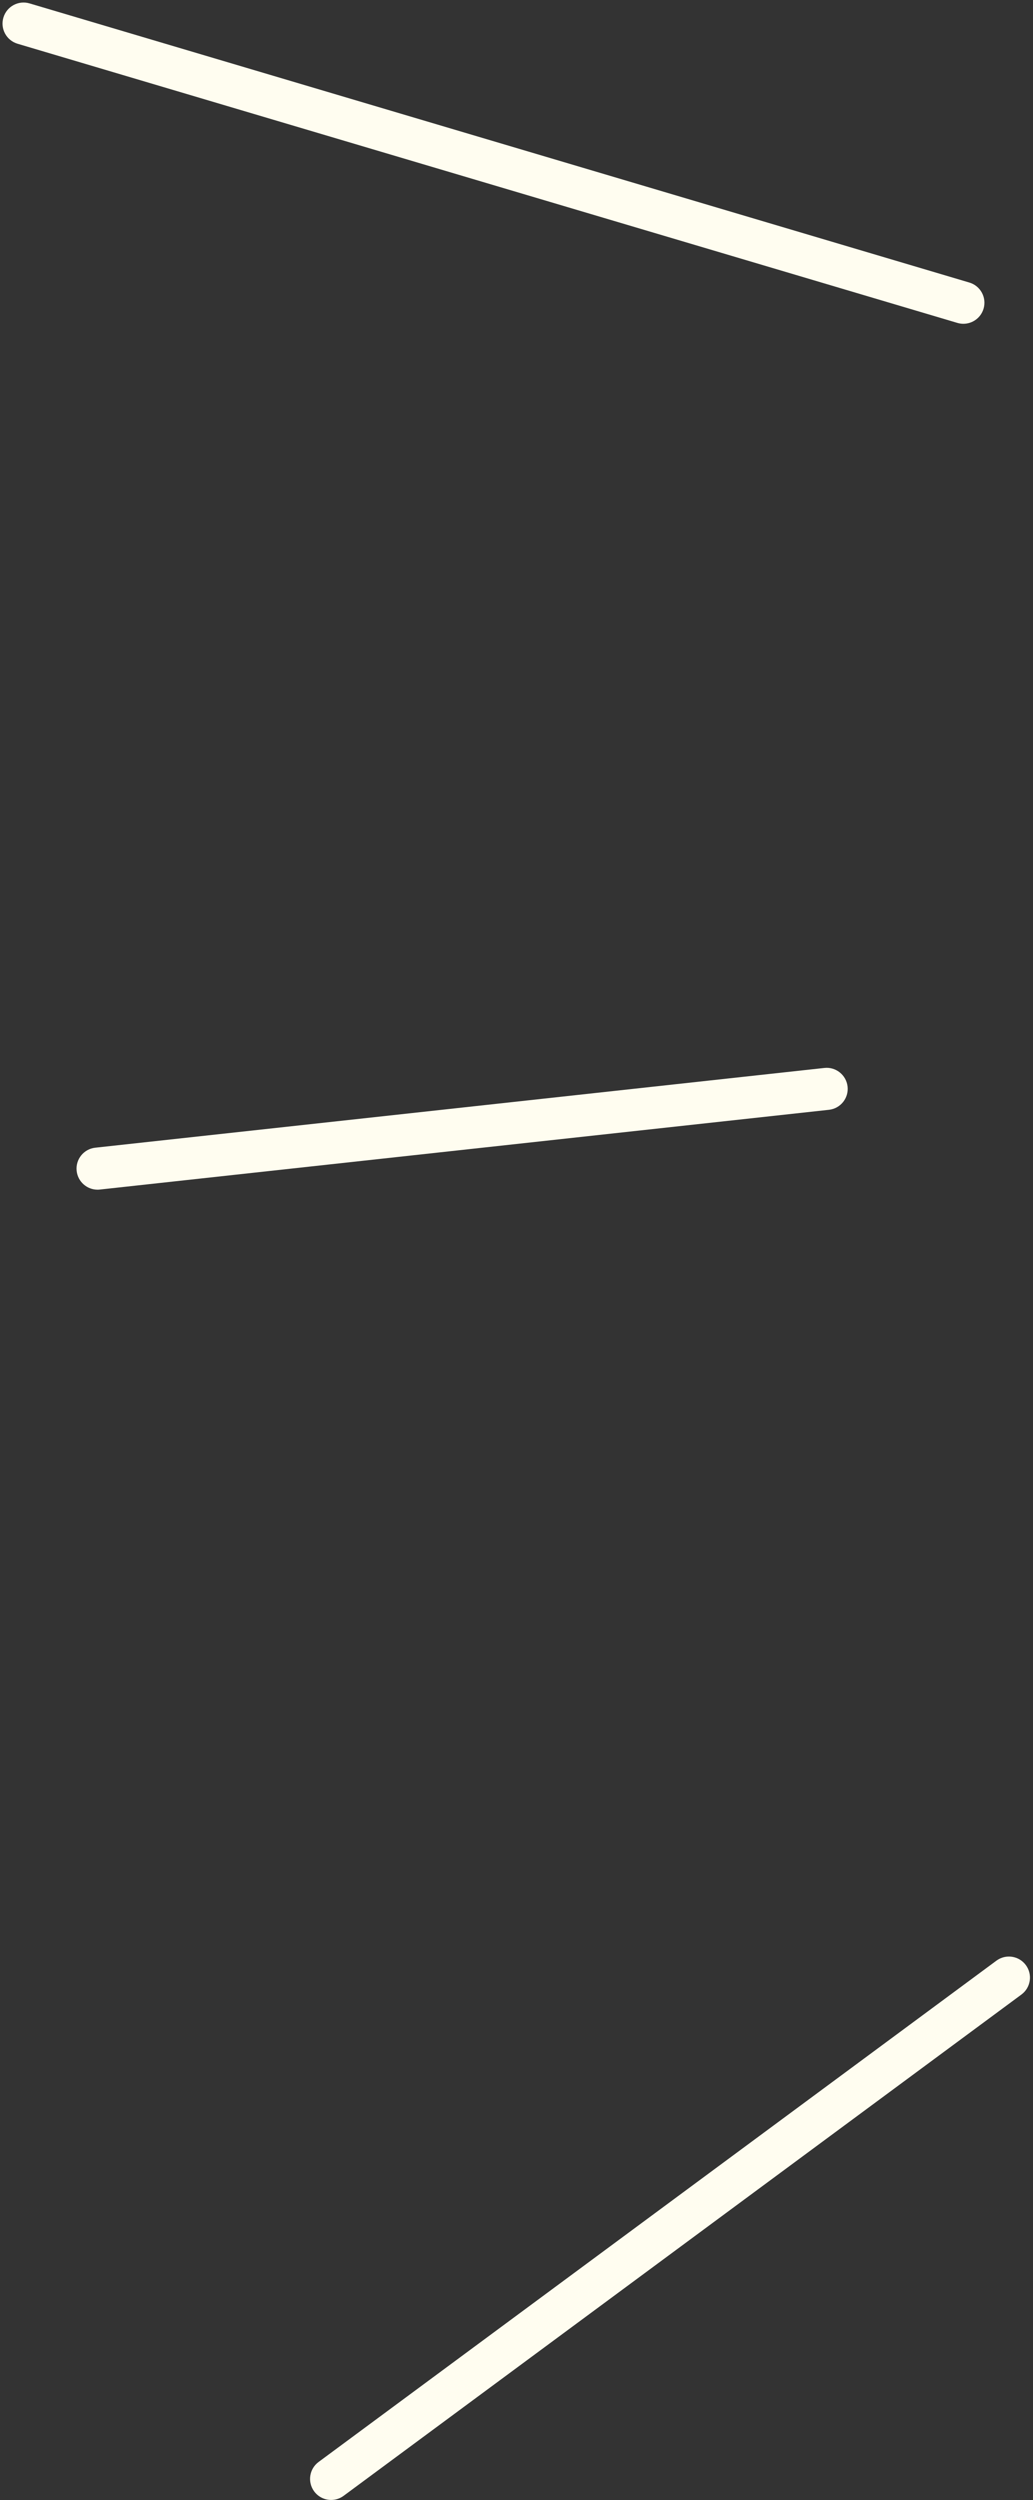 <?xml version="1.0" encoding="UTF-8" standalone="no"?><svg xmlns="http://www.w3.org/2000/svg" xmlns:xlink="http://www.w3.org/1999/xlink" fill="#fffdf0" height="296.9" preserveAspectRatio="xMidYMid meet" version="1" viewBox="-0.3 -0.3 122.7 296.9" width="122.7" zoomAndPan="magnify"><rect x="-0.3" y="-0.3" width="122.7" height="296.9" fill="#333333" stroke="none"/><g id="change1_1"><path d="m114.131 38.151c-.235 0-.476-.034-.713-.104l-111.63-33.151c-1.323-.393-2.078-1.784-1.684-3.108.392-1.323 1.784-2.078 3.108-1.684l111.63 33.15c1.323.393 2.078 1.785 1.685 3.108-.323 1.086-1.318 1.789-2.396 1.789z"/></g><g id="change1_2"><path d="m11.287 140.979c-1.259 0-2.342-.948-2.482-2.229-.15-1.373.841-2.607 2.214-2.757l86.6-9.47c1.363-.155 2.605.841 2.757 2.213.15 1.373-.841 2.607-2.214 2.757l-86.6 9.47c-.092.011-.184.016-.275.016z"/></g><g id="change1_3"><path d="m39.032 296.579c-.766 0-1.521-.351-2.012-1.014-.821-1.11-.587-2.676.523-3.497l80.51-59.53c1.109-.82 2.675-.587 3.496.524.821 1.11.587 2.676-.523 3.497l-80.51 59.53c-.447.331-.967.49-1.484.49z"/></g></svg>
